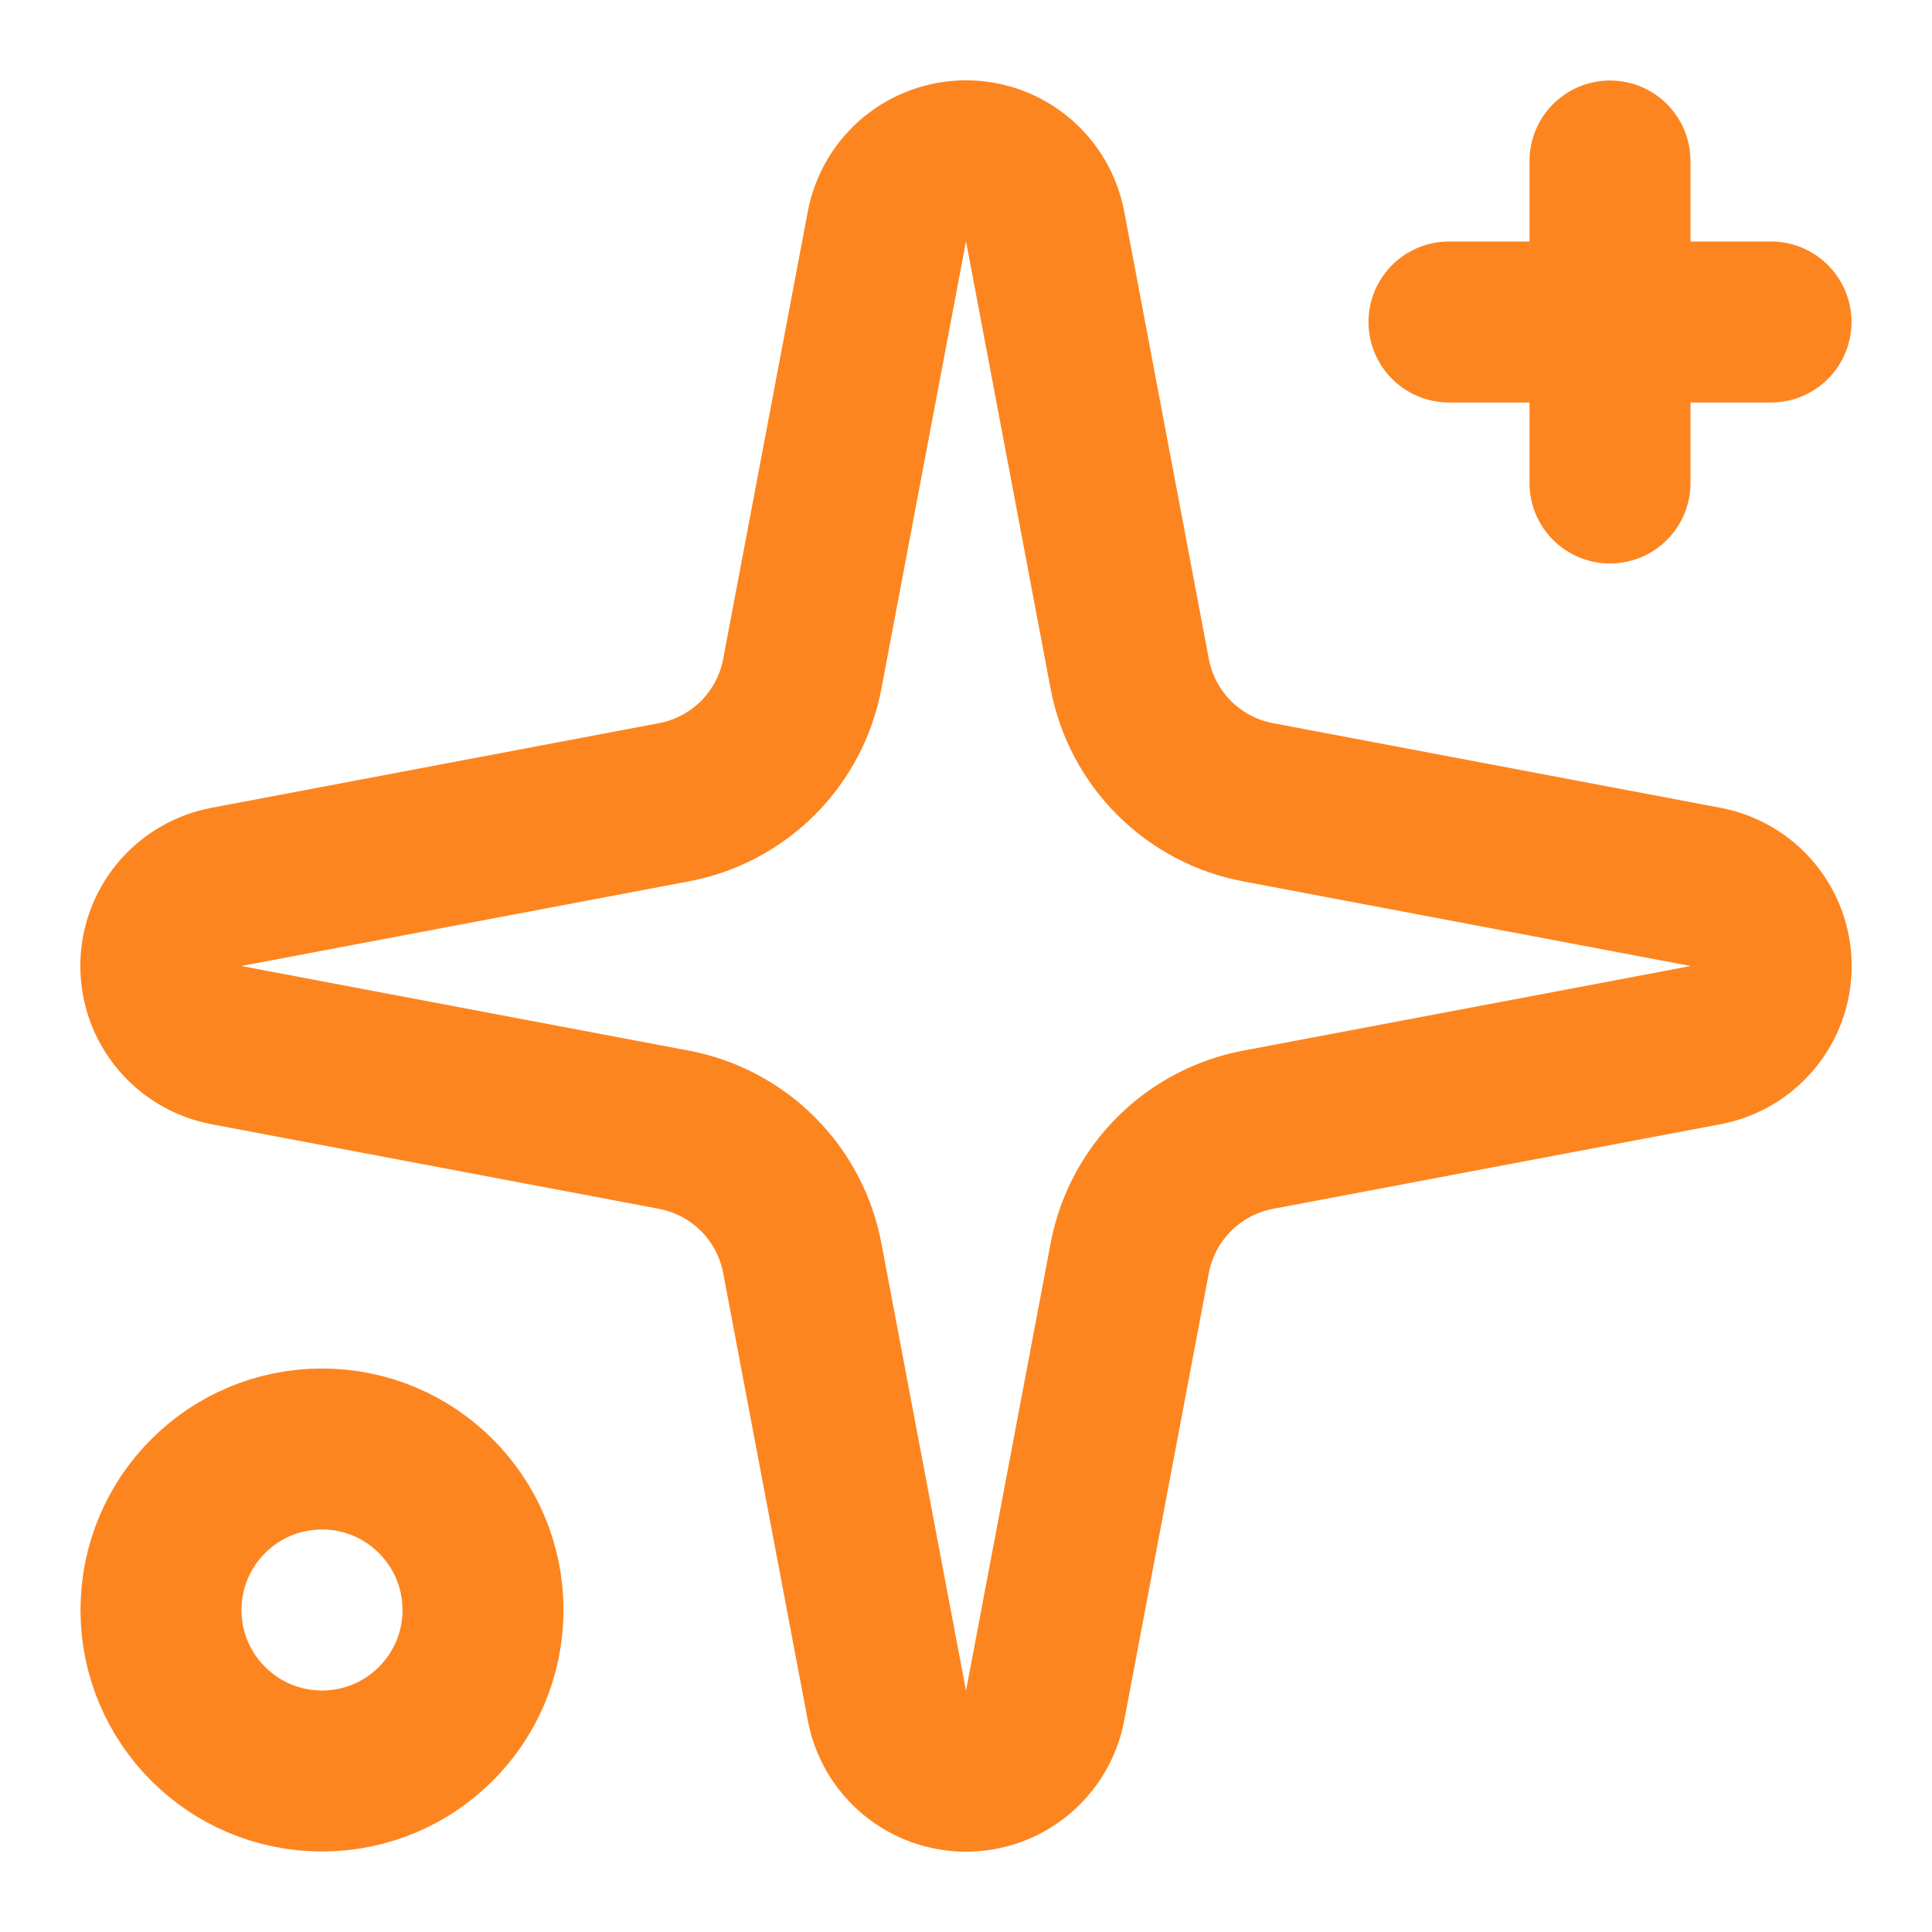 <svg width="60" height="60" viewBox="0 0 60 60" fill="none" xmlns="http://www.w3.org/2000/svg">
<path d="M27.543 7.035C27.65 6.462 27.954 5.944 28.403 5.571C28.852 5.198 29.417 4.994 30 4.994C30.584 4.994 31.149 5.198 31.597 5.571C32.046 5.944 32.35 6.462 32.458 7.035L35.085 20.93C35.272 21.918 35.752 22.827 36.463 23.538C37.174 24.248 38.082 24.729 39.07 24.915L52.965 27.543C53.539 27.65 54.057 27.954 54.429 28.403C54.802 28.852 55.006 29.417 55.006 30C55.006 30.584 54.802 31.149 54.429 31.597C54.057 32.046 53.539 32.35 52.965 32.458L39.07 35.085C38.082 35.272 37.174 35.752 36.463 36.463C35.752 37.174 35.272 38.082 35.085 39.07L32.458 52.965C32.35 53.539 32.046 54.057 31.597 54.429C31.149 54.802 30.584 55.006 30 55.006C29.417 55.006 28.852 54.802 28.403 54.429C27.954 54.057 27.65 53.539 27.543 52.965L24.915 39.07C24.729 38.082 24.248 37.174 23.538 36.463C22.827 35.752 21.918 35.272 20.93 35.085L7.035 32.458C6.462 32.35 5.944 32.046 5.571 31.597C5.198 31.149 4.994 30.584 4.994 30C4.994 29.417 5.198 28.852 5.571 28.403C5.944 27.954 6.462 27.65 7.035 27.543L20.93 24.915C21.918 24.729 22.827 24.248 23.538 23.538C24.248 22.827 24.729 21.918 24.915 20.93L27.543 7.035Z" stroke="#FD8520" stroke-width="5" stroke-linecap="round" stroke-linejoin="round"/>
<path d="M50 5V15" stroke="#FD8520" stroke-width="5" stroke-linecap="round" stroke-linejoin="round"/>
<path d="M55 10H45" stroke="#FD8520" stroke-width="5" stroke-linecap="round" stroke-linejoin="round"/>
<path d="M10 55C12.761 55 15 52.761 15 50C15 47.239 12.761 45 10 45C7.239 45 5 47.239 5 50C5 52.761 7.239 55 10 55Z" stroke="#FD8520" stroke-width="5" stroke-linecap="round" stroke-linejoin="round"/>
</svg>
